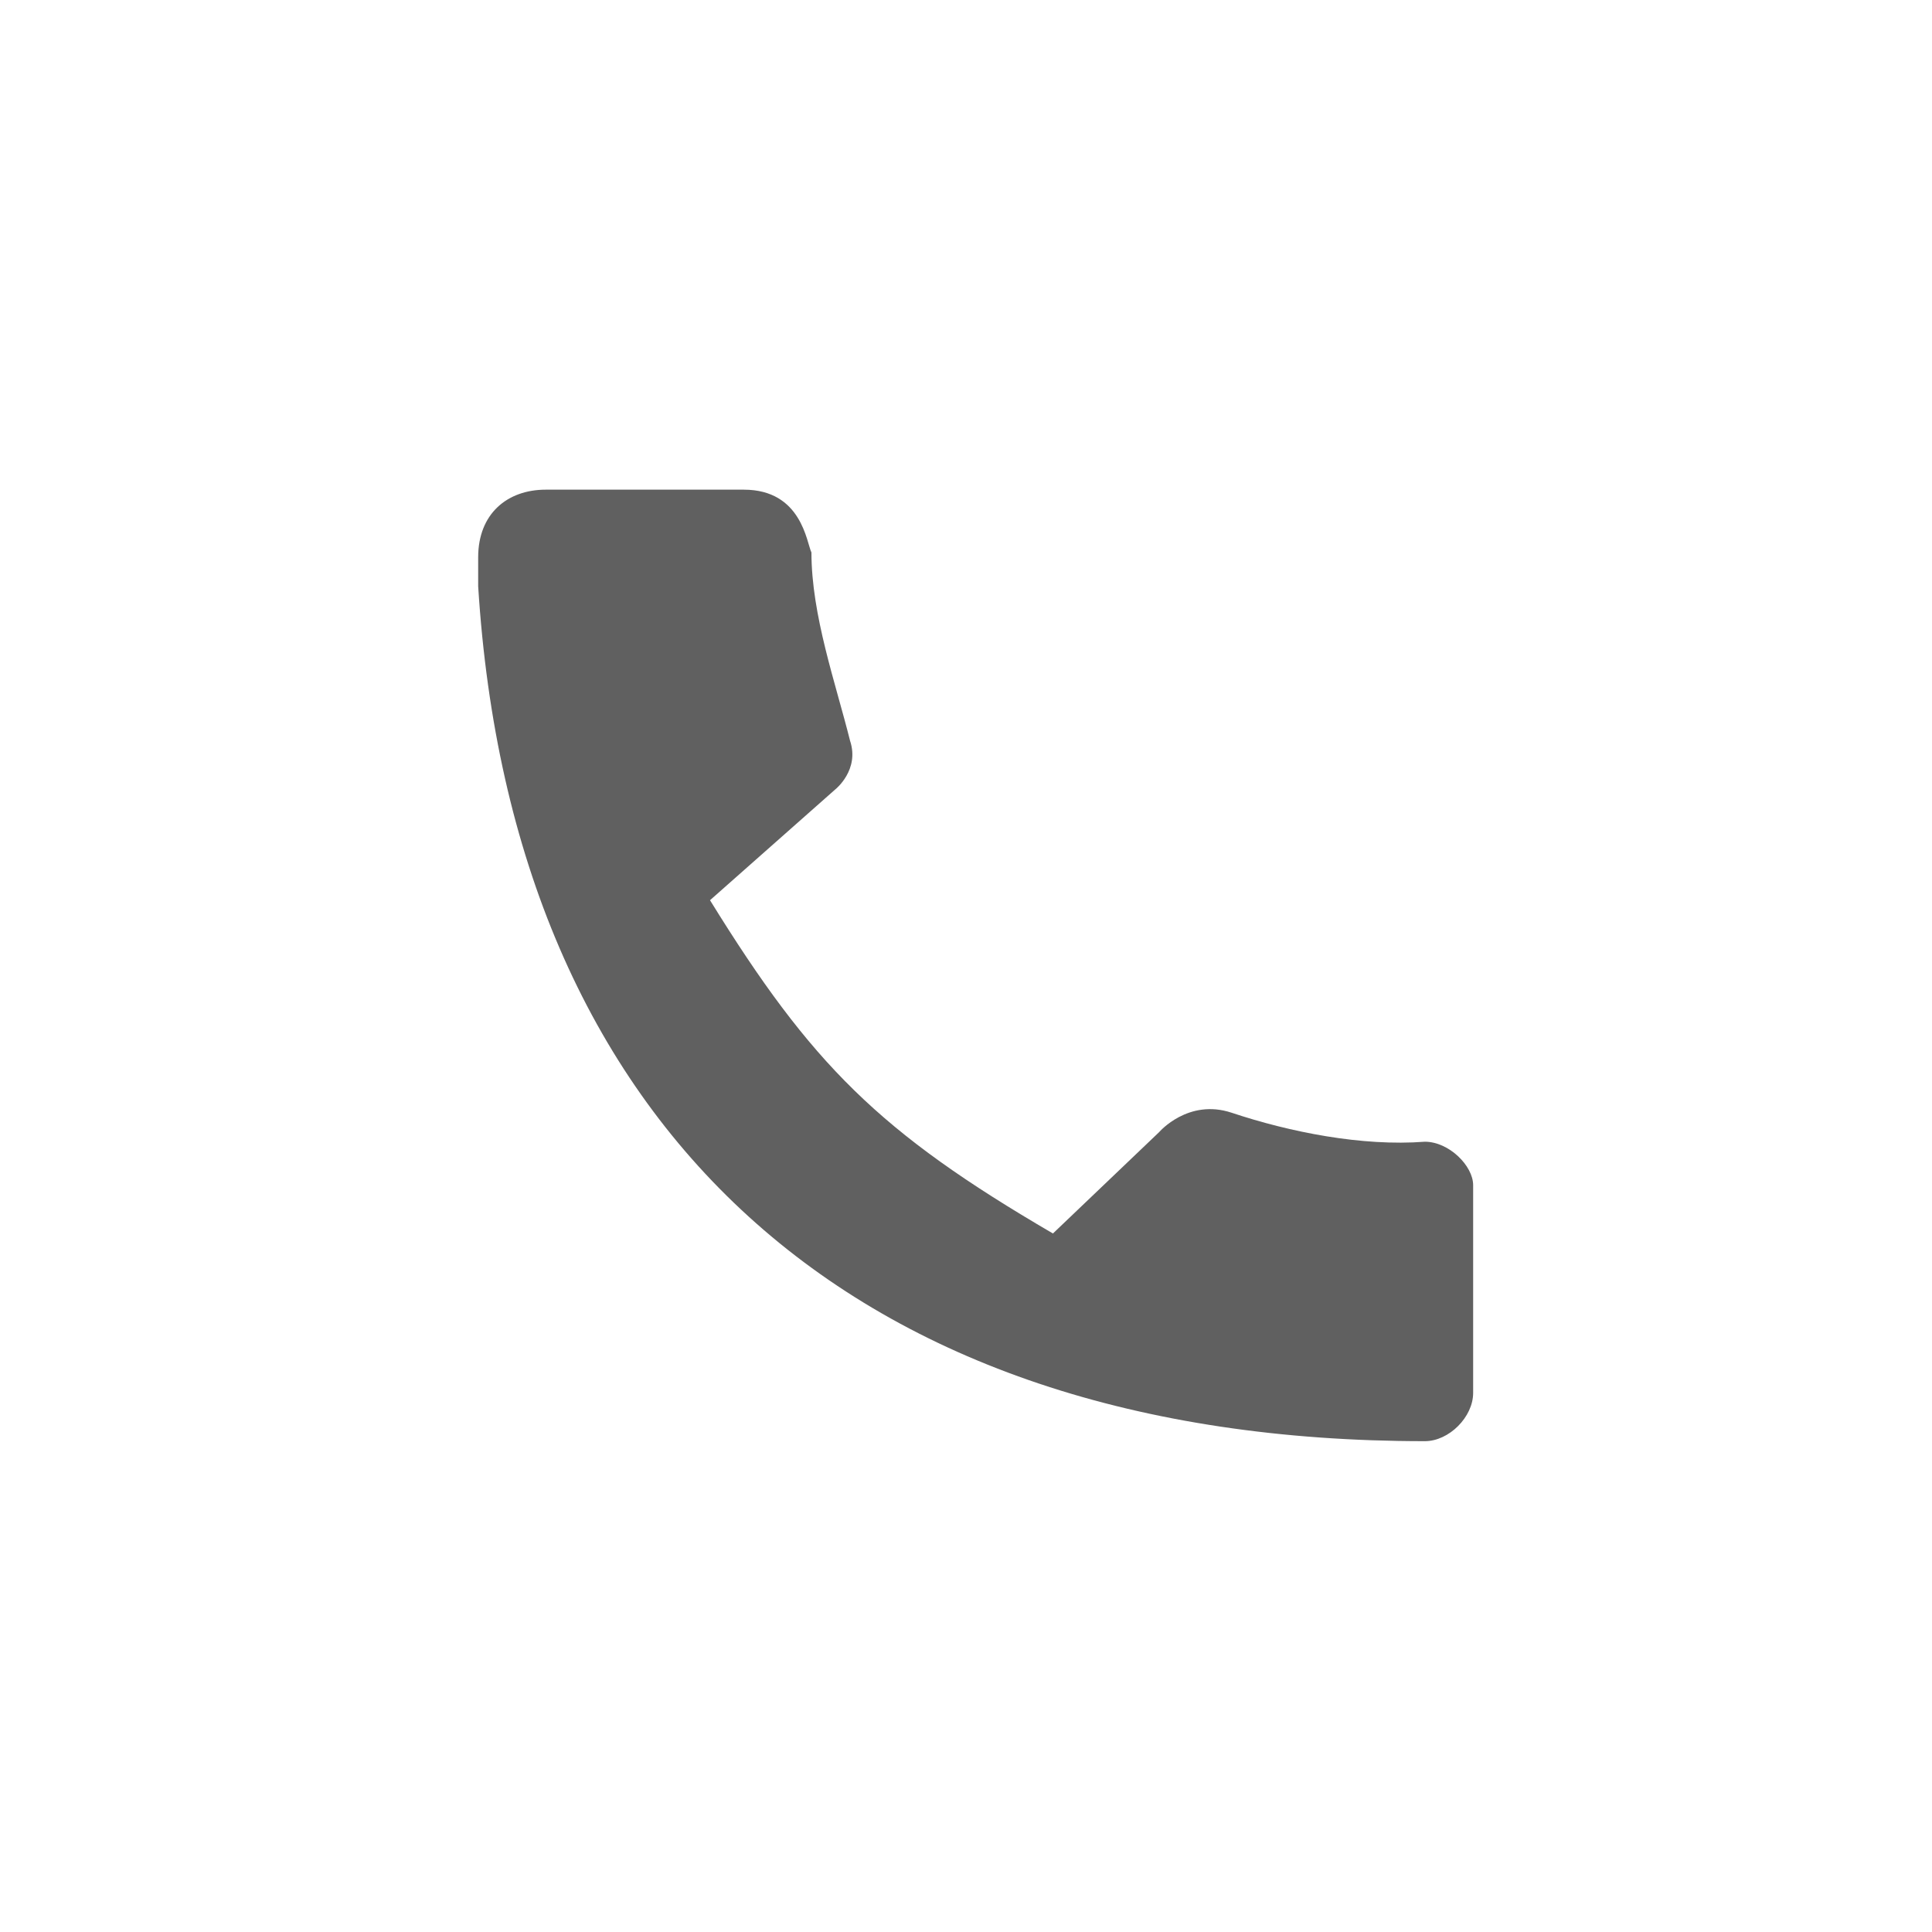 <?xml version="1.0" encoding="utf-8"?>
<!-- Generator: Adobe Illustrator 25.3.1, SVG Export Plug-In . SVG Version: 6.00 Build 0)  -->
<svg version="1.1" id="レイヤー_1" xmlns="http://www.w3.org/2000/svg" xmlns:xlink="http://www.w3.org/1999/xlink" x="0px"
	 y="0px" width="40px" height="40px" viewBox="0 0 40 40" style="enable-background:new 0 0 40 40;" xml:space="preserve">
<style type="text/css">
	.st0{fill:#606060;}
</style>
<g transform="translate(0,-952.362)">
	<path class="st0" d="M14.7,971c2.1,3.4,3.5,4.8,7.1,6.9l2.2-2.1c0,0,0.6-0.7,1.5-0.4c1.2,0.4,2.7,0.7,4,0.6c0.5,0,1,0.5,1,0.9
		l0,4.3c0,0.5-0.5,1-1,1c-11.9,0-18.9-6.5-19.6-17.7c0-0.2,0-0.4,0-0.6c0-0.9,0.6-1.4,1.4-1.4h4.1c1.2,0,1.3,1.1,1.4,1.3
		c0,1.3,0.5,2.7,0.8,3.9c0.2,0.6-0.3,1-0.3,1L14.7,971z"/>
</g>
</svg>

